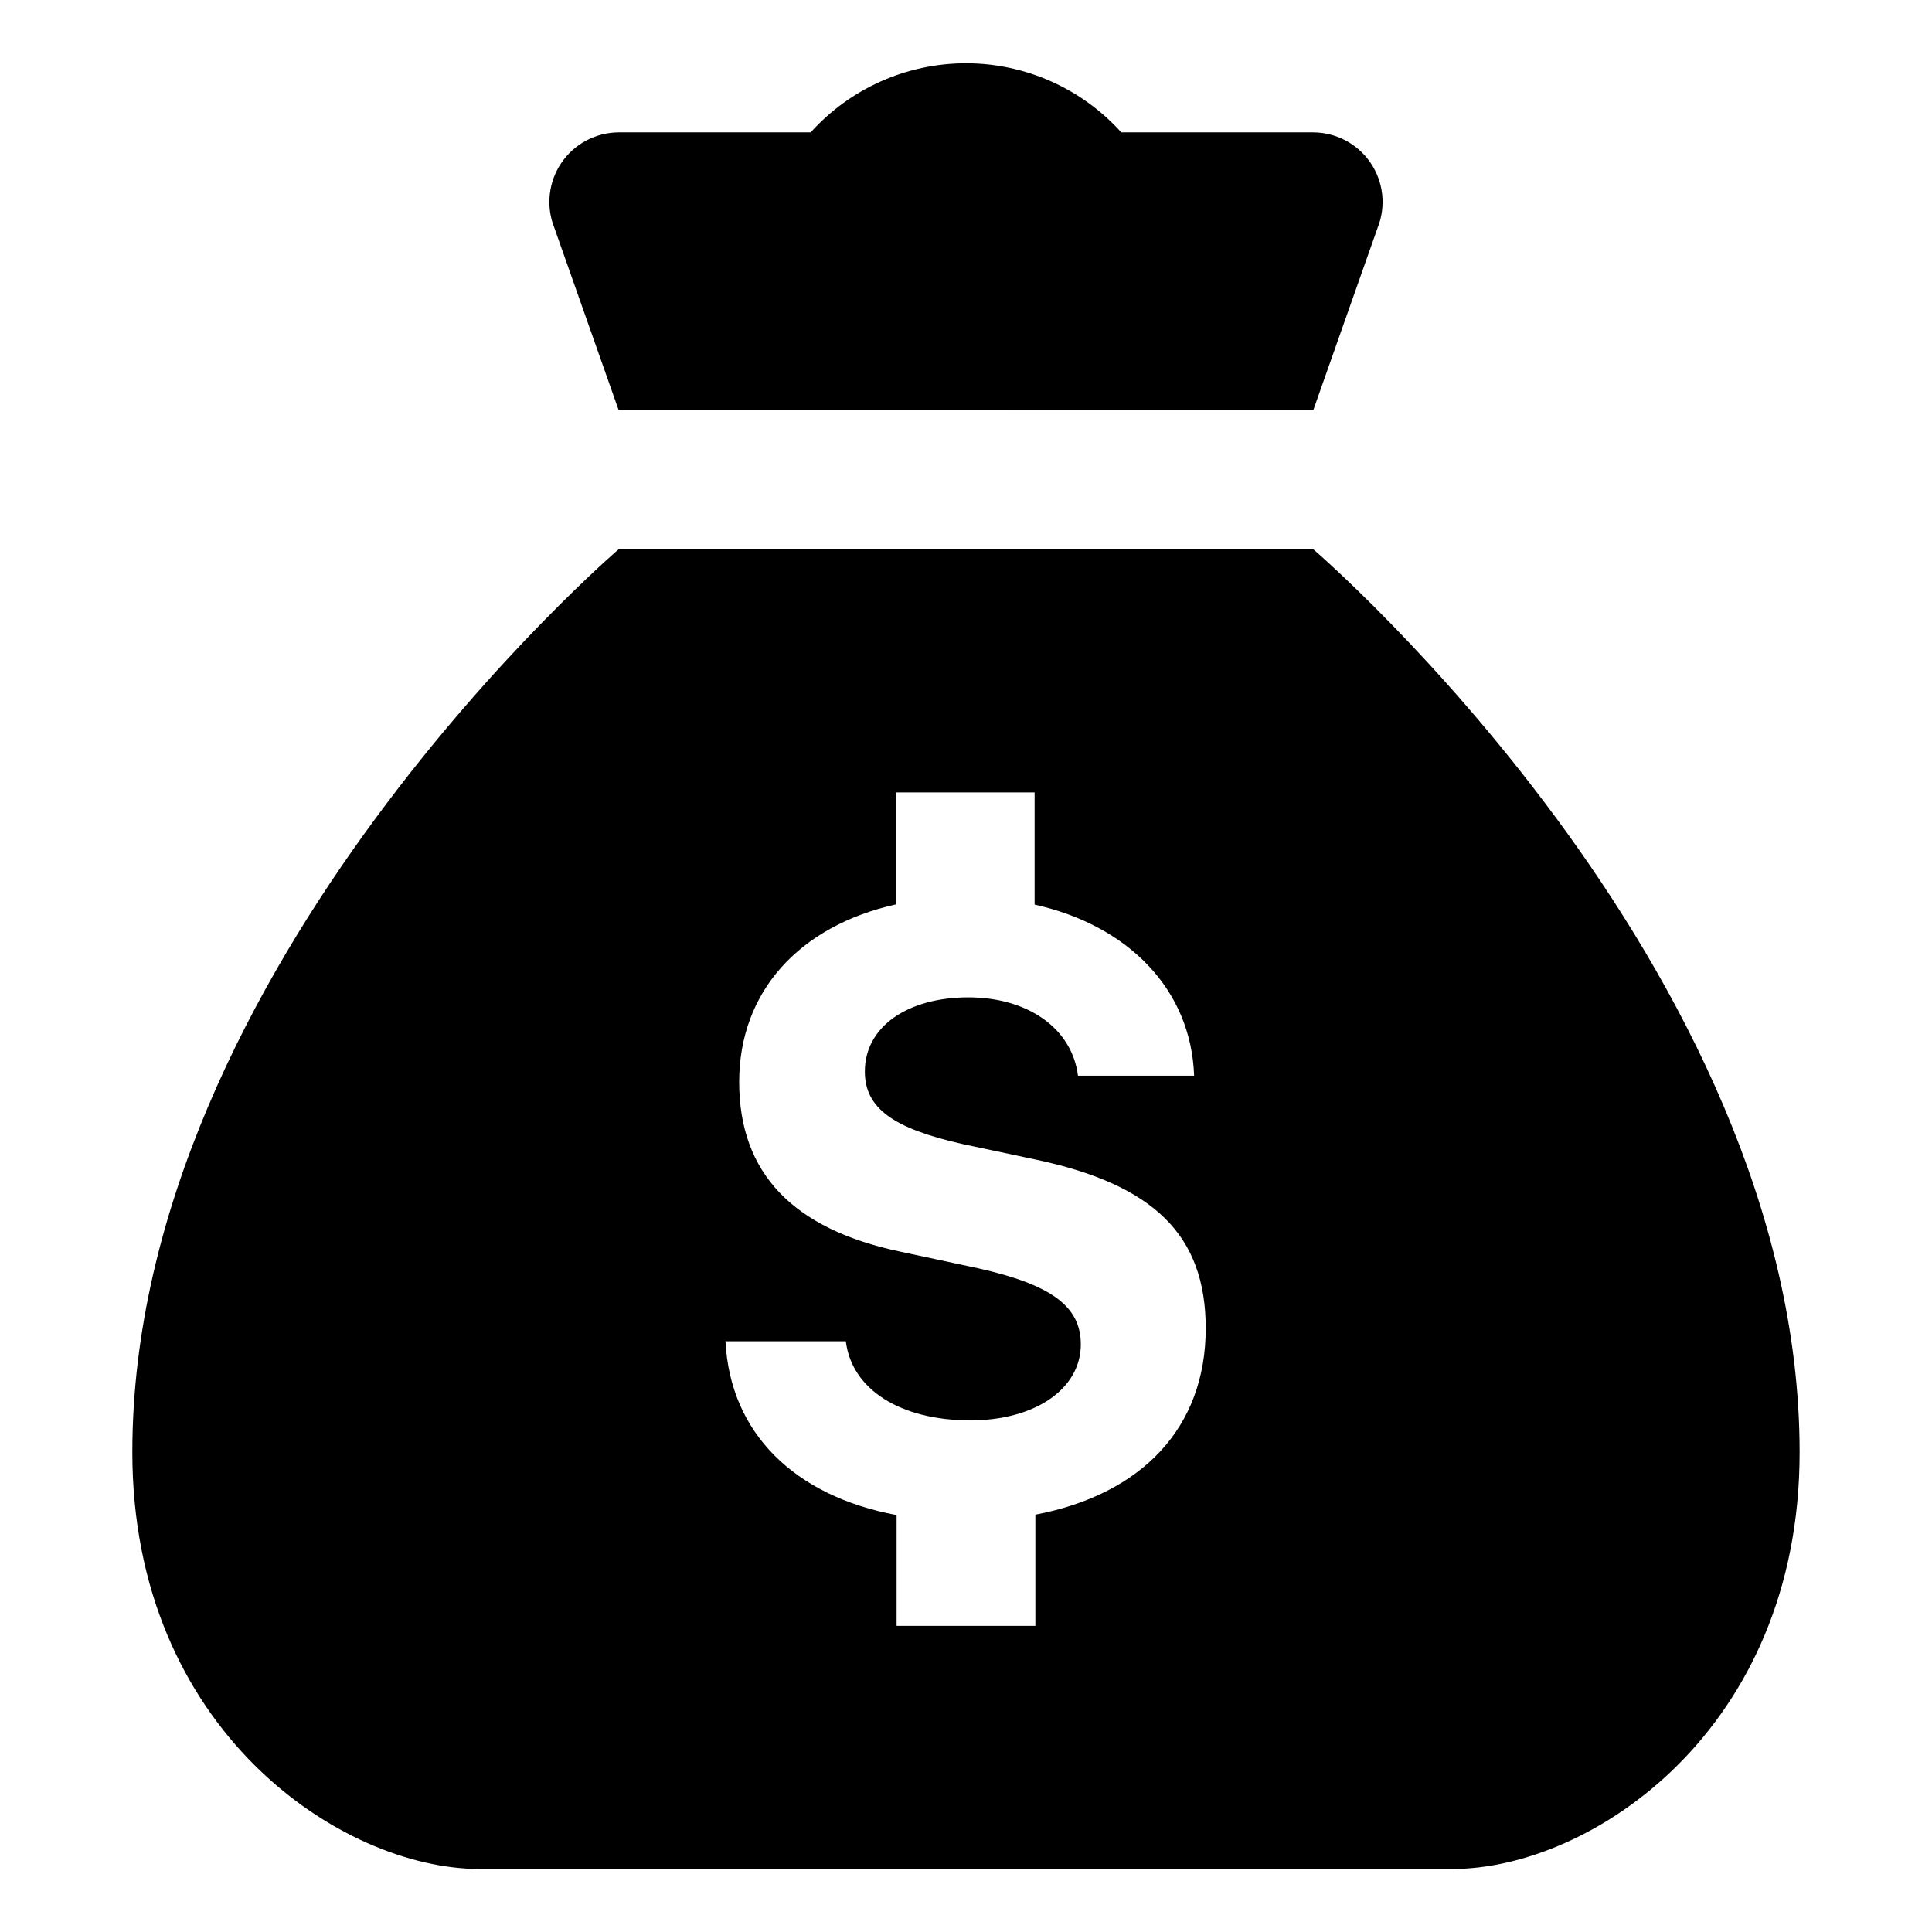 <?xml version="1.0" encoding="UTF-8"?>
<!-- The Best Svg Icon site in the world: iconSvg.co, Visit us! https://iconsvg.co -->
<svg fill="#000000" width="800px" height="800px" version="1.1" viewBox="144 144 512 512" xmlns="http://www.w3.org/2000/svg">
 <g>
  <path d="m492.04 289.56h-184.09s-128.88 110.44-128.88 239.31c0 73.605 55.418 110.43 92.047 110.43l257.75 0.004c36.777 0 92.047-36.828 92.047-110.43 0-128.88-128.88-239.31-128.88-239.31zm-73.656 255.84v29.473h-36.777v-29.371c-27.105-5.039-44.133-21.766-45.344-46.047h31.891c1.562 12.746 14.41 20.957 33 20.957 17.129 0 29.27-8.312 29.27-20.152 0-10.078-7.859-15.82-27.207-20.152l-20.504-4.383c-28.719-5.996-42.824-20.957-42.824-44.988s16.02-41.363 41.516-47.055v-29.68h36.777v29.727c24.887 5.543 41.465 22.52 42.27 45.344l-30.781-0.004c-1.562-12.445-13.148-20.758-29.07-20.758-15.922 0-27.406 7.656-27.406 19.648 0 9.723 7.508 15.113 25.996 19.246l18.992 4.031c31.691 6.648 45.344 20.152 45.344 44.789 0 26.352-16.926 43.984-45.141 49.375z"/>
  <path d="m492.04 179.08h-50.883c-10.508-11.656-25.469-18.312-41.16-18.312-15.695 0-30.652 6.656-41.164 18.312h-50.883c-6.086 0.027-11.766 3.055-15.184 8.09-3.414 5.039-4.125 11.438-1.895 17.102l17.078 48.418 184.09-0.004 17.078-48.418 0.004 0.004c2.227-5.664 1.516-12.062-1.898-17.102-3.414-5.035-9.098-8.062-15.184-8.09z"/>
 </g>
</svg>